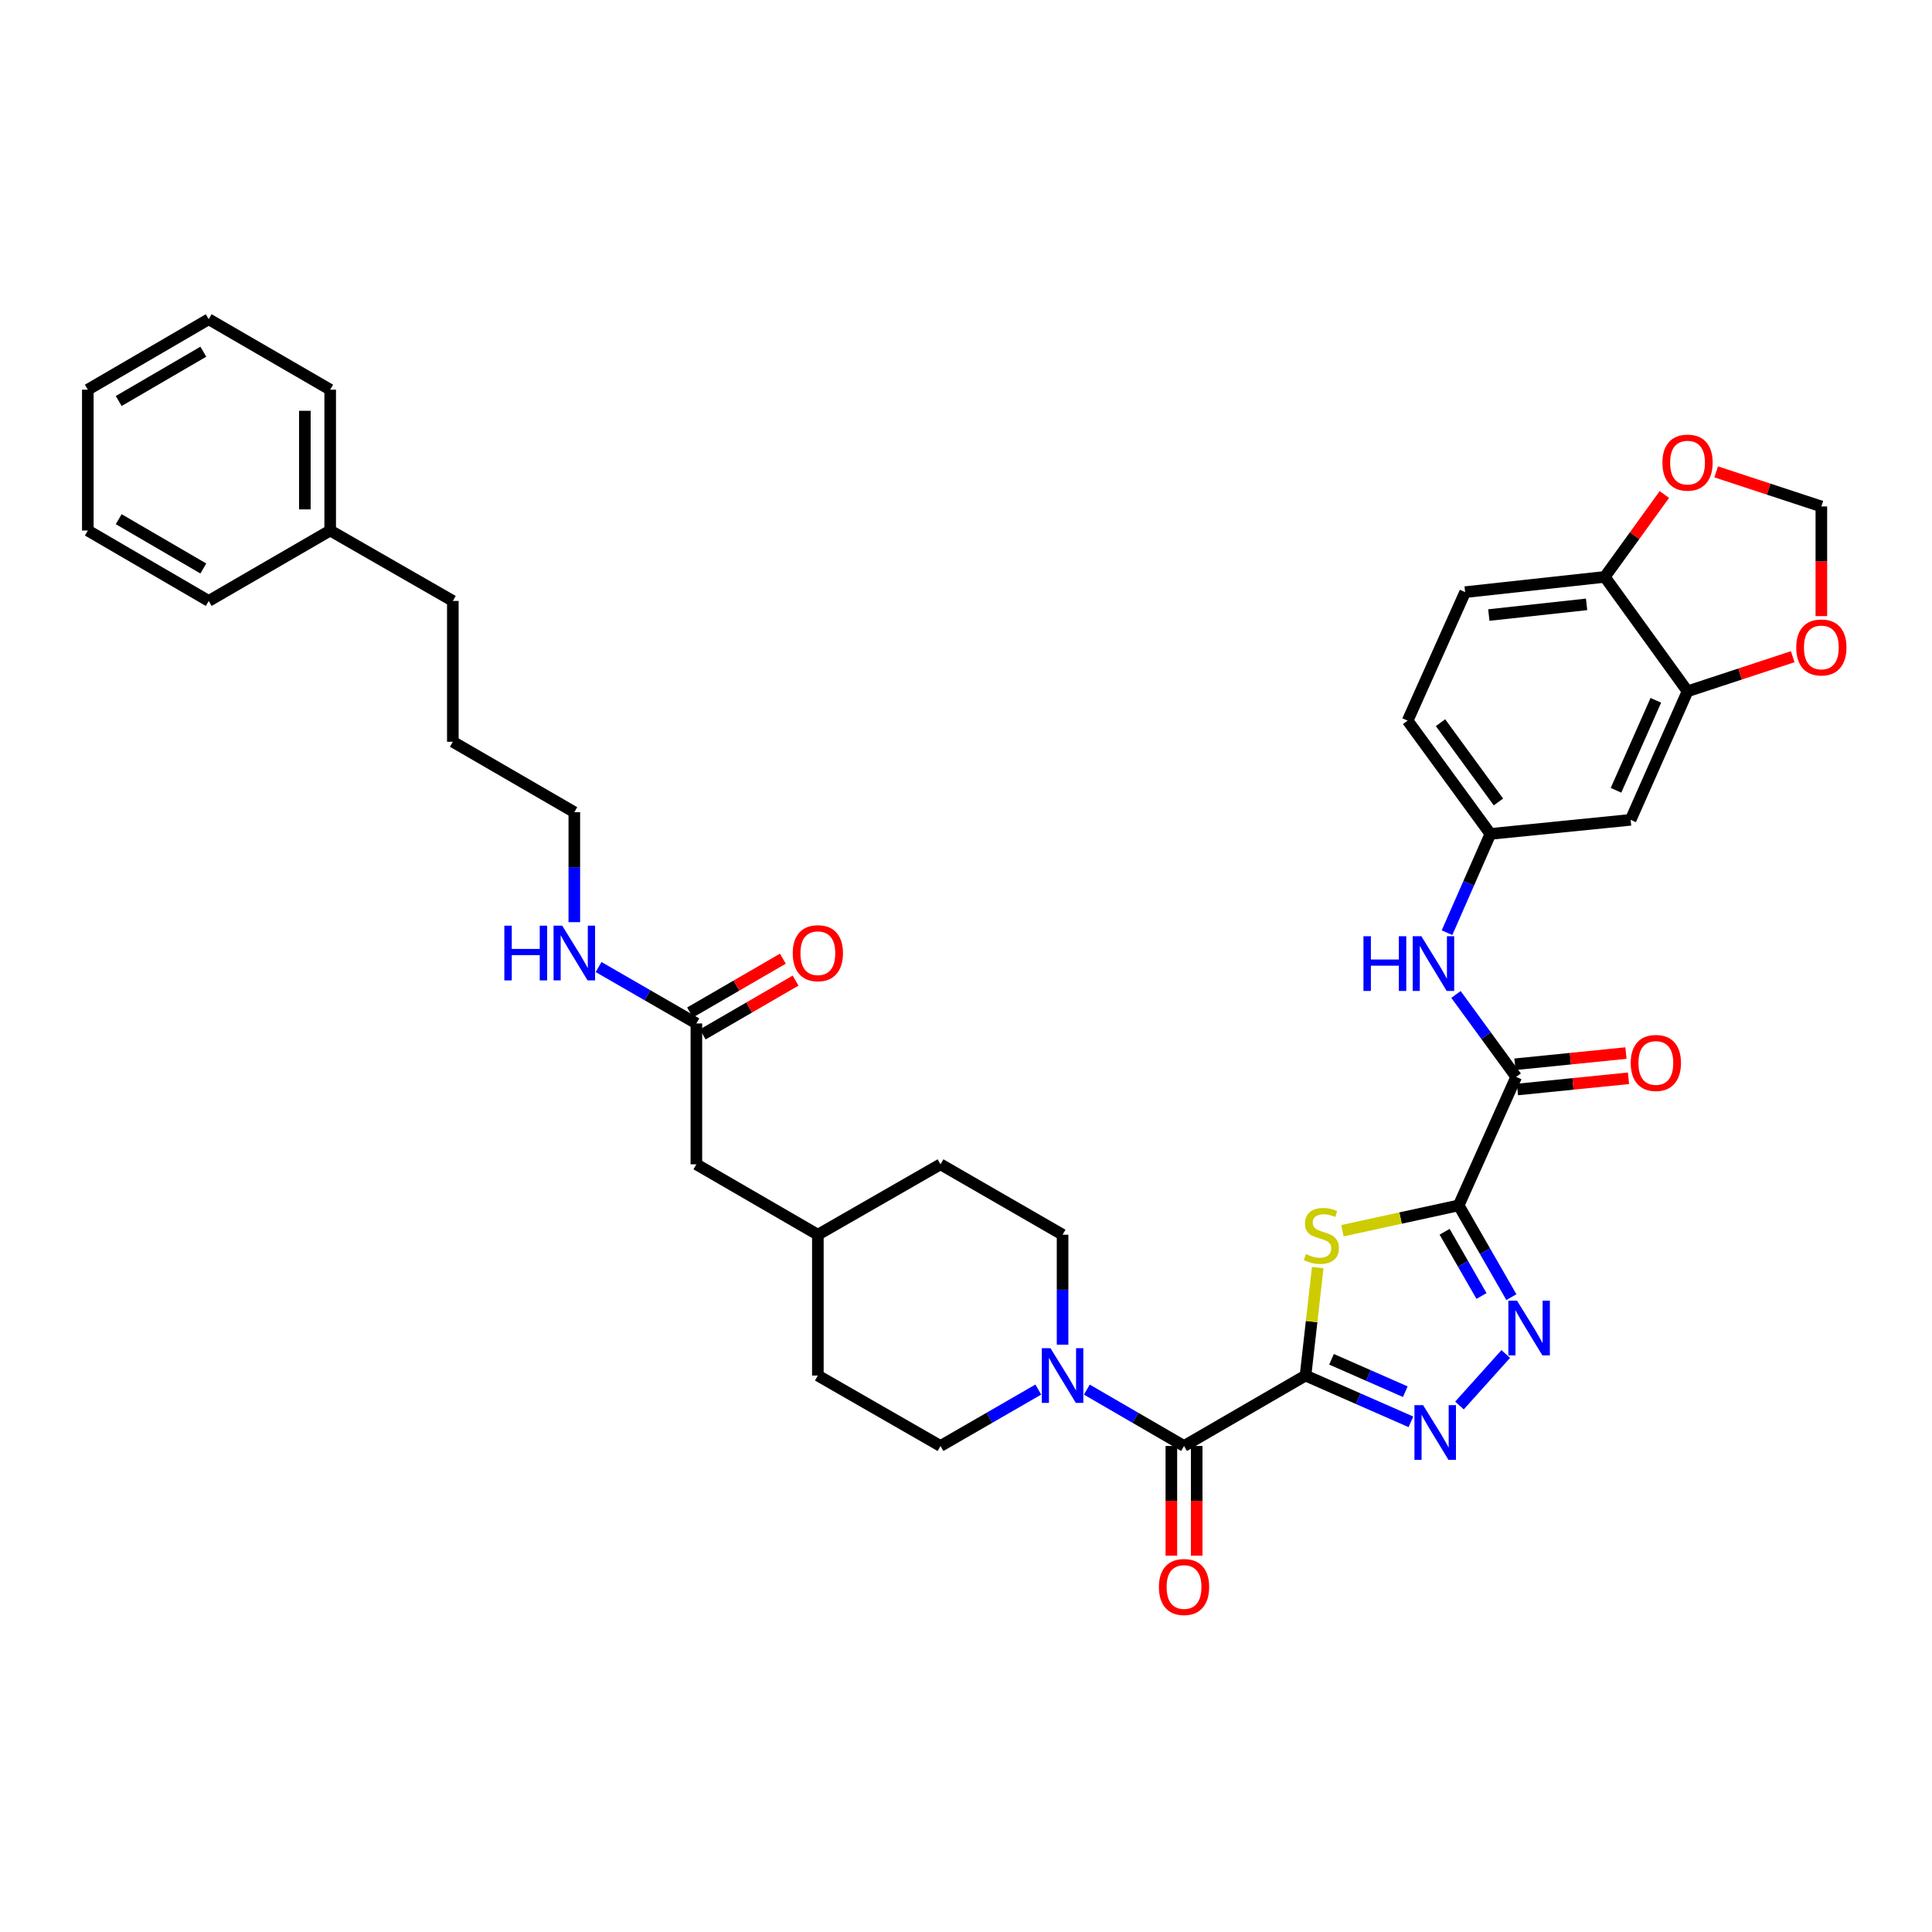<?xml version='1.0' encoding='iso-8859-1'?>
<svg version='1.1' baseProfile='full'
              xmlns='http://www.w3.org/2000/svg'
                      xmlns:rdkit='http://www.rdkit.org/xml'
                      xmlns:xlink='http://www.w3.org/1999/xlink'
                  xml:space='preserve'
width='1000px' height='1000px' viewBox='0 0 1000 1000'>
<!-- END OF HEADER -->
<rect style='opacity:1.0;fill:#FFFFFF;stroke:none' width='1000' height='1000' x='0' y='0'> </rect>
<path class='bond-1' d='M 675.731,711.985 L 678.89,684.043' style='fill:none;fill-rule:evenodd;stroke:#000000;stroke-width:6px;stroke-linecap:butt;stroke-linejoin:miter;stroke-opacity:1' />
<path class='bond-1' d='M 678.89,684.043 L 682.048,656.1' style='fill:none;fill-rule:evenodd;stroke:#CCCC00;stroke-width:6px;stroke-linecap:butt;stroke-linejoin:miter;stroke-opacity:1' />
<path class='bond-2' d='M 675.731,711.985 L 703.008,723.963' style='fill:none;fill-rule:evenodd;stroke:#000000;stroke-width:6px;stroke-linecap:butt;stroke-linejoin:miter;stroke-opacity:1' />
<path class='bond-2' d='M 703.008,723.963 L 730.285,735.94' style='fill:none;fill-rule:evenodd;stroke:#0000FF;stroke-width:6px;stroke-linecap:butt;stroke-linejoin:miter;stroke-opacity:1' />
<path class='bond-2' d='M 689.188,703.569 L 708.282,711.953' style='fill:none;fill-rule:evenodd;stroke:#000000;stroke-width:6px;stroke-linecap:butt;stroke-linejoin:miter;stroke-opacity:1' />
<path class='bond-2' d='M 708.282,711.953 L 727.376,720.337' style='fill:none;fill-rule:evenodd;stroke:#0000FF;stroke-width:6px;stroke-linecap:butt;stroke-linejoin:miter;stroke-opacity:1' />
<path class='bond-4' d='M 675.731,711.985 L 612.853,748.441' style='fill:none;fill-rule:evenodd;stroke:#000000;stroke-width:6px;stroke-linecap:butt;stroke-linejoin:miter;stroke-opacity:1' />
<path class='bond-0' d='M 755.012,623.902 L 724.924,630.46' style='fill:none;fill-rule:evenodd;stroke:#000000;stroke-width:6px;stroke-linecap:butt;stroke-linejoin:miter;stroke-opacity:1' />
<path class='bond-0' d='M 724.924,630.46 L 694.835,637.018' style='fill:none;fill-rule:evenodd;stroke:#CCCC00;stroke-width:6px;stroke-linecap:butt;stroke-linejoin:miter;stroke-opacity:1' />
<path class='bond-5' d='M 755.012,623.902 L 784.779,557.395' style='fill:none;fill-rule:evenodd;stroke:#000000;stroke-width:6px;stroke-linecap:butt;stroke-linejoin:miter;stroke-opacity:1' />
<path class='bond-37' d='M 755.012,623.902 L 768.649,647.648' style='fill:none;fill-rule:evenodd;stroke:#000000;stroke-width:6px;stroke-linecap:butt;stroke-linejoin:miter;stroke-opacity:1' />
<path class='bond-37' d='M 768.649,647.648 L 782.286,671.395' style='fill:none;fill-rule:evenodd;stroke:#0000FF;stroke-width:6px;stroke-linecap:butt;stroke-linejoin:miter;stroke-opacity:1' />
<path class='bond-37' d='M 747.729,637.557 L 757.275,654.18' style='fill:none;fill-rule:evenodd;stroke:#000000;stroke-width:6px;stroke-linecap:butt;stroke-linejoin:miter;stroke-opacity:1' />
<path class='bond-37' d='M 757.275,654.18 L 766.821,670.803' style='fill:none;fill-rule:evenodd;stroke:#0000FF;stroke-width:6px;stroke-linecap:butt;stroke-linejoin:miter;stroke-opacity:1' />
<path class='bond-3' d='M 755.416,727.491 L 779.38,700.832' style='fill:none;fill-rule:evenodd;stroke:#0000FF;stroke-width:6px;stroke-linecap:butt;stroke-linejoin:miter;stroke-opacity:1' />
<path class='bond-6' d='M 612.853,748.441 L 587.7,733.854' style='fill:none;fill-rule:evenodd;stroke:#000000;stroke-width:6px;stroke-linecap:butt;stroke-linejoin:miter;stroke-opacity:1' />
<path class='bond-6' d='M 587.7,733.854 L 562.546,719.267' style='fill:none;fill-rule:evenodd;stroke:#0000FF;stroke-width:6px;stroke-linecap:butt;stroke-linejoin:miter;stroke-opacity:1' />
<path class='bond-15' d='M 606.295,748.441 L 606.295,776.823' style='fill:none;fill-rule:evenodd;stroke:#000000;stroke-width:6px;stroke-linecap:butt;stroke-linejoin:miter;stroke-opacity:1' />
<path class='bond-15' d='M 606.295,776.823 L 606.295,805.204' style='fill:none;fill-rule:evenodd;stroke:#FF0000;stroke-width:6px;stroke-linecap:butt;stroke-linejoin:miter;stroke-opacity:1' />
<path class='bond-15' d='M 619.411,748.441 L 619.411,776.823' style='fill:none;fill-rule:evenodd;stroke:#000000;stroke-width:6px;stroke-linecap:butt;stroke-linejoin:miter;stroke-opacity:1' />
<path class='bond-15' d='M 619.411,776.823 L 619.411,805.204' style='fill:none;fill-rule:evenodd;stroke:#FF0000;stroke-width:6px;stroke-linecap:butt;stroke-linejoin:miter;stroke-opacity:1' />
<path class='bond-7' d='M 784.779,557.395 L 769.198,536.064' style='fill:none;fill-rule:evenodd;stroke:#000000;stroke-width:6px;stroke-linecap:butt;stroke-linejoin:miter;stroke-opacity:1' />
<path class='bond-7' d='M 769.198,536.064 L 753.616,514.733' style='fill:none;fill-rule:evenodd;stroke:#0000FF;stroke-width:6px;stroke-linecap:butt;stroke-linejoin:miter;stroke-opacity:1' />
<path class='bond-17' d='M 785.438,563.92 L 814.172,561.02' style='fill:none;fill-rule:evenodd;stroke:#000000;stroke-width:6px;stroke-linecap:butt;stroke-linejoin:miter;stroke-opacity:1' />
<path class='bond-17' d='M 814.172,561.02 L 842.907,558.12' style='fill:none;fill-rule:evenodd;stroke:#FF0000;stroke-width:6px;stroke-linecap:butt;stroke-linejoin:miter;stroke-opacity:1' />
<path class='bond-17' d='M 784.121,550.869 L 812.856,547.97' style='fill:none;fill-rule:evenodd;stroke:#000000;stroke-width:6px;stroke-linecap:butt;stroke-linejoin:miter;stroke-opacity:1' />
<path class='bond-17' d='M 812.856,547.97 L 841.59,545.07' style='fill:none;fill-rule:evenodd;stroke:#FF0000;stroke-width:6px;stroke-linecap:butt;stroke-linejoin:miter;stroke-opacity:1' />
<path class='bond-18' d='M 549.989,696.003 L 549.989,667.545' style='fill:none;fill-rule:evenodd;stroke:#0000FF;stroke-width:6px;stroke-linecap:butt;stroke-linejoin:miter;stroke-opacity:1' />
<path class='bond-18' d='M 549.989,667.545 L 549.989,639.088' style='fill:none;fill-rule:evenodd;stroke:#000000;stroke-width:6px;stroke-linecap:butt;stroke-linejoin:miter;stroke-opacity:1' />
<path class='bond-19' d='M 537.426,719.234 L 512.115,733.838' style='fill:none;fill-rule:evenodd;stroke:#0000FF;stroke-width:6px;stroke-linecap:butt;stroke-linejoin:miter;stroke-opacity:1' />
<path class='bond-19' d='M 512.115,733.838 L 486.805,748.441' style='fill:none;fill-rule:evenodd;stroke:#000000;stroke-width:6px;stroke-linecap:butt;stroke-linejoin:miter;stroke-opacity:1' />
<path class='bond-13' d='M 748.97,482.764 L 760.196,457.197' style='fill:none;fill-rule:evenodd;stroke:#0000FF;stroke-width:6px;stroke-linecap:butt;stroke-linejoin:miter;stroke-opacity:1' />
<path class='bond-13' d='M 760.196,457.197 L 771.422,431.631' style='fill:none;fill-rule:evenodd;stroke:#000000;stroke-width:6px;stroke-linecap:butt;stroke-linejoin:miter;stroke-opacity:1' />
<path class='bond-8' d='M 873.468,357.815 L 844.014,424.344' style='fill:none;fill-rule:evenodd;stroke:#000000;stroke-width:6px;stroke-linecap:butt;stroke-linejoin:miter;stroke-opacity:1' />
<path class='bond-8' d='M 857.056,362.484 L 836.439,409.055' style='fill:none;fill-rule:evenodd;stroke:#000000;stroke-width:6px;stroke-linecap:butt;stroke-linejoin:miter;stroke-opacity:1' />
<path class='bond-12' d='M 873.468,357.815 L 900.687,348.863' style='fill:none;fill-rule:evenodd;stroke:#000000;stroke-width:6px;stroke-linecap:butt;stroke-linejoin:miter;stroke-opacity:1' />
<path class='bond-12' d='M 900.687,348.863 L 927.906,339.911' style='fill:none;fill-rule:evenodd;stroke:#FF0000;stroke-width:6px;stroke-linecap:butt;stroke-linejoin:miter;stroke-opacity:1' />
<path class='bond-39' d='M 873.468,357.815 L 830.635,298.594' style='fill:none;fill-rule:evenodd;stroke:#000000;stroke-width:6px;stroke-linecap:butt;stroke-linejoin:miter;stroke-opacity:1' />
<path class='bond-9' d='M 844.014,424.344 L 771.422,431.631' style='fill:none;fill-rule:evenodd;stroke:#000000;stroke-width:6px;stroke-linecap:butt;stroke-linejoin:miter;stroke-opacity:1' />
<path class='bond-10' d='M 830.635,298.594 L 758.35,306.493' style='fill:none;fill-rule:evenodd;stroke:#000000;stroke-width:6px;stroke-linecap:butt;stroke-linejoin:miter;stroke-opacity:1' />
<path class='bond-10' d='M 821.217,312.818 L 770.617,318.347' style='fill:none;fill-rule:evenodd;stroke:#000000;stroke-width:6px;stroke-linecap:butt;stroke-linejoin:miter;stroke-opacity:1' />
<path class='bond-14' d='M 830.635,298.594 L 846.054,277.274' style='fill:none;fill-rule:evenodd;stroke:#000000;stroke-width:6px;stroke-linecap:butt;stroke-linejoin:miter;stroke-opacity:1' />
<path class='bond-14' d='M 846.054,277.274 L 861.472,255.954' style='fill:none;fill-rule:evenodd;stroke:#FF0000;stroke-width:6px;stroke-linecap:butt;stroke-linejoin:miter;stroke-opacity:1' />
<path class='bond-11' d='M 360.444,529.741 L 360.444,602.646' style='fill:none;fill-rule:evenodd;stroke:#000000;stroke-width:6px;stroke-linecap:butt;stroke-linejoin:miter;stroke-opacity:1' />
<path class='bond-20' d='M 363.733,535.415 L 387.763,521.485' style='fill:none;fill-rule:evenodd;stroke:#000000;stroke-width:6px;stroke-linecap:butt;stroke-linejoin:miter;stroke-opacity:1' />
<path class='bond-20' d='M 387.763,521.485 L 411.794,507.555' style='fill:none;fill-rule:evenodd;stroke:#FF0000;stroke-width:6px;stroke-linecap:butt;stroke-linejoin:miter;stroke-opacity:1' />
<path class='bond-20' d='M 357.155,524.067 L 381.185,510.137' style='fill:none;fill-rule:evenodd;stroke:#000000;stroke-width:6px;stroke-linecap:butt;stroke-linejoin:miter;stroke-opacity:1' />
<path class='bond-20' d='M 381.185,510.137 L 405.216,496.207' style='fill:none;fill-rule:evenodd;stroke:#FF0000;stroke-width:6px;stroke-linecap:butt;stroke-linejoin:miter;stroke-opacity:1' />
<path class='bond-22' d='M 360.444,529.741 L 335.137,515.141' style='fill:none;fill-rule:evenodd;stroke:#000000;stroke-width:6px;stroke-linecap:butt;stroke-linejoin:miter;stroke-opacity:1' />
<path class='bond-22' d='M 335.137,515.141 L 309.83,500.54' style='fill:none;fill-rule:evenodd;stroke:#0000FF;stroke-width:6px;stroke-linecap:butt;stroke-linejoin:miter;stroke-opacity:1' />
<path class='bond-16' d='M 942.729,318.894 L 942.729,290.52' style='fill:none;fill-rule:evenodd;stroke:#FF0000;stroke-width:6px;stroke-linecap:butt;stroke-linejoin:miter;stroke-opacity:1' />
<path class='bond-16' d='M 942.729,290.52 L 942.729,262.146' style='fill:none;fill-rule:evenodd;stroke:#000000;stroke-width:6px;stroke-linecap:butt;stroke-linejoin:miter;stroke-opacity:1' />
<path class='bond-24' d='M 771.422,431.631 L 728.59,373.001' style='fill:none;fill-rule:evenodd;stroke:#000000;stroke-width:6px;stroke-linecap:butt;stroke-linejoin:miter;stroke-opacity:1' />
<path class='bond-24' d='M 775.589,415.099 L 745.606,374.058' style='fill:none;fill-rule:evenodd;stroke:#000000;stroke-width:6px;stroke-linecap:butt;stroke-linejoin:miter;stroke-opacity:1' />
<path class='bond-40' d='M 888.29,244.242 L 915.51,253.194' style='fill:none;fill-rule:evenodd;stroke:#FF0000;stroke-width:6px;stroke-linecap:butt;stroke-linejoin:miter;stroke-opacity:1' />
<path class='bond-40' d='M 915.51,253.194 L 942.729,262.146' style='fill:none;fill-rule:evenodd;stroke:#000000;stroke-width:6px;stroke-linecap:butt;stroke-linejoin:miter;stroke-opacity:1' />
<path class='bond-25' d='M 549.989,639.088 L 486.805,602.646' style='fill:none;fill-rule:evenodd;stroke:#000000;stroke-width:6px;stroke-linecap:butt;stroke-linejoin:miter;stroke-opacity:1' />
<path class='bond-26' d='M 486.805,748.441 L 423.322,711.985' style='fill:none;fill-rule:evenodd;stroke:#000000;stroke-width:6px;stroke-linecap:butt;stroke-linejoin:miter;stroke-opacity:1' />
<path class='bond-21' d='M 758.35,306.493 L 728.59,373.001' style='fill:none;fill-rule:evenodd;stroke:#000000;stroke-width:6px;stroke-linecap:butt;stroke-linejoin:miter;stroke-opacity:1' />
<path class='bond-29' d='M 297.267,477.309 L 297.267,448.848' style='fill:none;fill-rule:evenodd;stroke:#0000FF;stroke-width:6px;stroke-linecap:butt;stroke-linejoin:miter;stroke-opacity:1' />
<path class='bond-29' d='M 297.267,448.848 L 297.267,420.387' style='fill:none;fill-rule:evenodd;stroke:#000000;stroke-width:6px;stroke-linecap:butt;stroke-linejoin:miter;stroke-opacity:1' />
<path class='bond-23' d='M 360.444,602.646 L 423.322,639.088' style='fill:none;fill-rule:evenodd;stroke:#000000;stroke-width:6px;stroke-linecap:butt;stroke-linejoin:miter;stroke-opacity:1' />
<path class='bond-38' d='M 486.805,602.646 L 423.322,639.088' style='fill:none;fill-rule:evenodd;stroke:#000000;stroke-width:6px;stroke-linecap:butt;stroke-linejoin:miter;stroke-opacity:1' />
<path class='bond-27' d='M 423.322,711.985 L 423.322,639.088' style='fill:none;fill-rule:evenodd;stroke:#000000;stroke-width:6px;stroke-linecap:butt;stroke-linejoin:miter;stroke-opacity:1' />
<path class='bond-28' d='M 170.905,274.599 L 234.388,311.048' style='fill:none;fill-rule:evenodd;stroke:#000000;stroke-width:6px;stroke-linecap:butt;stroke-linejoin:miter;stroke-opacity:1' />
<path class='bond-31' d='M 170.905,274.599 L 170.905,201.694' style='fill:none;fill-rule:evenodd;stroke:#000000;stroke-width:6px;stroke-linecap:butt;stroke-linejoin:miter;stroke-opacity:1' />
<path class='bond-31' d='M 157.789,263.663 L 157.789,212.63' style='fill:none;fill-rule:evenodd;stroke:#000000;stroke-width:6px;stroke-linecap:butt;stroke-linejoin:miter;stroke-opacity:1' />
<path class='bond-32' d='M 170.905,274.599 L 108.027,311.048' style='fill:none;fill-rule:evenodd;stroke:#000000;stroke-width:6px;stroke-linecap:butt;stroke-linejoin:miter;stroke-opacity:1' />
<path class='bond-33' d='M 297.267,420.387 L 234.388,383.938' style='fill:none;fill-rule:evenodd;stroke:#000000;stroke-width:6px;stroke-linecap:butt;stroke-linejoin:miter;stroke-opacity:1' />
<path class='bond-30' d='M 234.388,311.048 L 234.388,383.938' style='fill:none;fill-rule:evenodd;stroke:#000000;stroke-width:6px;stroke-linecap:butt;stroke-linejoin:miter;stroke-opacity:1' />
<path class='bond-34' d='M 170.905,201.694 L 108.027,165.238' style='fill:none;fill-rule:evenodd;stroke:#000000;stroke-width:6px;stroke-linecap:butt;stroke-linejoin:miter;stroke-opacity:1' />
<path class='bond-35' d='M 108.027,311.048 L 45.455,274.599' style='fill:none;fill-rule:evenodd;stroke:#000000;stroke-width:6px;stroke-linecap:butt;stroke-linejoin:miter;stroke-opacity:1' />
<path class='bond-35' d='M 105.243,294.247 L 61.442,268.732' style='fill:none;fill-rule:evenodd;stroke:#000000;stroke-width:6px;stroke-linecap:butt;stroke-linejoin:miter;stroke-opacity:1' />
<path class='bond-41' d='M 108.027,165.238 L 45.455,201.694' style='fill:none;fill-rule:evenodd;stroke:#000000;stroke-width:6px;stroke-linecap:butt;stroke-linejoin:miter;stroke-opacity:1' />
<path class='bond-41' d='M 105.244,182.039 L 61.443,207.558' style='fill:none;fill-rule:evenodd;stroke:#000000;stroke-width:6px;stroke-linecap:butt;stroke-linejoin:miter;stroke-opacity:1' />
<path class='bond-36' d='M 45.455,274.599 L 45.455,201.694' style='fill:none;fill-rule:evenodd;stroke:#000000;stroke-width:6px;stroke-linecap:butt;stroke-linejoin:miter;stroke-opacity:1' />
<path  class='atom-2' d='M 675.936 649.114
Q 676.256 649.234, 677.576 649.794
Q 678.896 650.354, 680.336 650.714
Q 681.816 651.034, 683.256 651.034
Q 685.936 651.034, 687.496 649.754
Q 689.056 648.434, 689.056 646.154
Q 689.056 644.594, 688.256 643.634
Q 687.496 642.674, 686.296 642.154
Q 685.096 641.634, 683.096 641.034
Q 680.576 640.274, 679.056 639.554
Q 677.576 638.834, 676.496 637.314
Q 675.456 635.794, 675.456 633.234
Q 675.456 629.674, 677.856 627.474
Q 680.296 625.274, 685.096 625.274
Q 688.376 625.274, 692.096 626.834
L 691.176 629.914
Q 687.776 628.514, 685.216 628.514
Q 682.456 628.514, 680.936 629.674
Q 679.416 630.794, 679.456 632.754
Q 679.456 634.274, 680.216 635.194
Q 681.016 636.114, 682.136 636.634
Q 683.296 637.154, 685.216 637.754
Q 687.776 638.554, 689.296 639.354
Q 690.816 640.154, 691.896 641.794
Q 693.016 643.394, 693.016 646.154
Q 693.016 650.074, 690.376 652.194
Q 687.776 654.274, 683.416 654.274
Q 680.896 654.274, 678.976 653.714
Q 677.096 653.194, 674.856 652.274
L 675.936 649.114
' fill='#CCCC00'/>
<path  class='atom-3' d='M 736.598 727.301
L 745.878 742.301
Q 746.798 743.781, 748.278 746.461
Q 749.758 749.141, 749.838 749.301
L 749.838 727.301
L 753.598 727.301
L 753.598 755.621
L 749.718 755.621
L 739.758 739.221
Q 738.598 737.301, 737.358 735.101
Q 736.158 732.901, 735.798 732.221
L 735.798 755.621
L 732.118 755.621
L 732.118 727.301
L 736.598 727.301
' fill='#0000FF'/>
<path  class='atom-4' d='M 785.209 673.225
L 794.489 688.225
Q 795.409 689.705, 796.889 692.385
Q 798.369 695.065, 798.449 695.225
L 798.449 673.225
L 802.209 673.225
L 802.209 701.545
L 798.329 701.545
L 788.369 685.145
Q 787.209 683.225, 785.969 681.025
Q 784.769 678.825, 784.409 678.145
L 784.409 701.545
L 780.729 701.545
L 780.729 673.225
L 785.209 673.225
' fill='#0000FF'/>
<path  class='atom-7' d='M 543.729 697.825
L 553.009 712.825
Q 553.929 714.305, 555.409 716.985
Q 556.889 719.665, 556.969 719.825
L 556.969 697.825
L 560.729 697.825
L 560.729 726.145
L 556.849 726.145
L 546.889 709.745
Q 545.729 707.825, 544.489 705.625
Q 543.289 703.425, 542.929 702.745
L 542.929 726.145
L 539.249 726.145
L 539.249 697.825
L 543.729 697.825
' fill='#0000FF'/>
<path  class='atom-8' d='M 705.727 484.597
L 709.567 484.597
L 709.567 496.637
L 724.047 496.637
L 724.047 484.597
L 727.887 484.597
L 727.887 512.917
L 724.047 512.917
L 724.047 499.837
L 709.567 499.837
L 709.567 512.917
L 705.727 512.917
L 705.727 484.597
' fill='#0000FF'/>
<path  class='atom-8' d='M 735.687 484.597
L 744.967 499.597
Q 745.887 501.077, 747.367 503.757
Q 748.847 506.437, 748.927 506.597
L 748.927 484.597
L 752.687 484.597
L 752.687 512.917
L 748.807 512.917
L 738.847 496.517
Q 737.687 494.597, 736.447 492.397
Q 735.247 490.197, 734.887 489.517
L 734.887 512.917
L 731.207 512.917
L 731.207 484.597
L 735.687 484.597
' fill='#0000FF'/>
<path  class='atom-13' d='M 929.729 335.116
Q 929.729 328.316, 933.089 324.516
Q 936.449 320.716, 942.729 320.716
Q 949.009 320.716, 952.369 324.516
Q 955.729 328.316, 955.729 335.116
Q 955.729 341.996, 952.329 345.916
Q 948.929 349.796, 942.729 349.796
Q 936.489 349.796, 933.089 345.916
Q 929.729 342.036, 929.729 335.116
M 942.729 346.596
Q 947.049 346.596, 949.369 343.716
Q 951.729 340.796, 951.729 335.116
Q 951.729 329.556, 949.369 326.756
Q 947.049 323.916, 942.729 323.916
Q 938.409 323.916, 936.049 326.716
Q 933.729 329.516, 933.729 335.116
Q 933.729 340.836, 936.049 343.716
Q 938.409 346.596, 942.729 346.596
' fill='#FF0000'/>
<path  class='atom-15' d='M 860.468 239.447
Q 860.468 232.647, 863.828 228.847
Q 867.188 225.047, 873.468 225.047
Q 879.748 225.047, 883.108 228.847
Q 886.468 232.647, 886.468 239.447
Q 886.468 246.327, 883.068 250.247
Q 879.668 254.127, 873.468 254.127
Q 867.228 254.127, 863.828 250.247
Q 860.468 246.367, 860.468 239.447
M 873.468 250.927
Q 877.788 250.927, 880.108 248.047
Q 882.468 245.127, 882.468 239.447
Q 882.468 233.887, 880.108 231.087
Q 877.788 228.247, 873.468 228.247
Q 869.148 228.247, 866.788 231.047
Q 864.468 233.847, 864.468 239.447
Q 864.468 245.167, 866.788 248.047
Q 869.148 250.927, 873.468 250.927
' fill='#FF0000'/>
<path  class='atom-16' d='M 599.853 821.426
Q 599.853 814.626, 603.213 810.826
Q 606.573 807.026, 612.853 807.026
Q 619.133 807.026, 622.493 810.826
Q 625.853 814.626, 625.853 821.426
Q 625.853 828.306, 622.453 832.226
Q 619.053 836.106, 612.853 836.106
Q 606.613 836.106, 603.213 832.226
Q 599.853 828.346, 599.853 821.426
M 612.853 832.906
Q 617.173 832.906, 619.493 830.026
Q 621.853 827.106, 621.853 821.426
Q 621.853 815.866, 619.493 813.066
Q 617.173 810.226, 612.853 810.226
Q 608.533 810.226, 606.173 813.026
Q 603.853 815.826, 603.853 821.426
Q 603.853 827.146, 606.173 830.026
Q 608.533 832.906, 612.853 832.906
' fill='#FF0000'/>
<path  class='atom-18' d='M 844.065 550.18
Q 844.065 543.38, 847.425 539.58
Q 850.785 535.78, 857.065 535.78
Q 863.345 535.78, 866.705 539.58
Q 870.065 543.38, 870.065 550.18
Q 870.065 557.06, 866.665 560.98
Q 863.265 564.86, 857.065 564.86
Q 850.825 564.86, 847.425 560.98
Q 844.065 557.1, 844.065 550.18
M 857.065 561.66
Q 861.385 561.66, 863.705 558.78
Q 866.065 555.86, 866.065 550.18
Q 866.065 544.62, 863.705 541.82
Q 861.385 538.98, 857.065 538.98
Q 852.745 538.98, 850.385 541.78
Q 848.065 544.58, 848.065 550.18
Q 848.065 555.9, 850.385 558.78
Q 852.745 561.66, 857.065 561.66
' fill='#FF0000'/>
<path  class='atom-21' d='M 410.322 493.372
Q 410.322 486.572, 413.682 482.772
Q 417.042 478.972, 423.322 478.972
Q 429.602 478.972, 432.962 482.772
Q 436.322 486.572, 436.322 493.372
Q 436.322 500.252, 432.922 504.172
Q 429.522 508.052, 423.322 508.052
Q 417.082 508.052, 413.682 504.172
Q 410.322 500.292, 410.322 493.372
M 423.322 504.852
Q 427.642 504.852, 429.962 501.972
Q 432.322 499.052, 432.322 493.372
Q 432.322 487.812, 429.962 485.012
Q 427.642 482.172, 423.322 482.172
Q 419.002 482.172, 416.642 484.972
Q 414.322 487.772, 414.322 493.372
Q 414.322 499.092, 416.642 501.972
Q 419.002 504.852, 423.322 504.852
' fill='#FF0000'/>
<path  class='atom-23' d='M 261.047 479.132
L 264.887 479.132
L 264.887 491.172
L 279.367 491.172
L 279.367 479.132
L 283.207 479.132
L 283.207 507.452
L 279.367 507.452
L 279.367 494.372
L 264.887 494.372
L 264.887 507.452
L 261.047 507.452
L 261.047 479.132
' fill='#0000FF'/>
<path  class='atom-23' d='M 291.007 479.132
L 300.287 494.132
Q 301.207 495.612, 302.687 498.292
Q 304.167 500.972, 304.247 501.132
L 304.247 479.132
L 308.007 479.132
L 308.007 507.452
L 304.127 507.452
L 294.167 491.052
Q 293.007 489.132, 291.767 486.932
Q 290.567 484.732, 290.207 484.052
L 290.207 507.452
L 286.527 507.452
L 286.527 479.132
L 291.007 479.132
' fill='#0000FF'/>
</svg>
